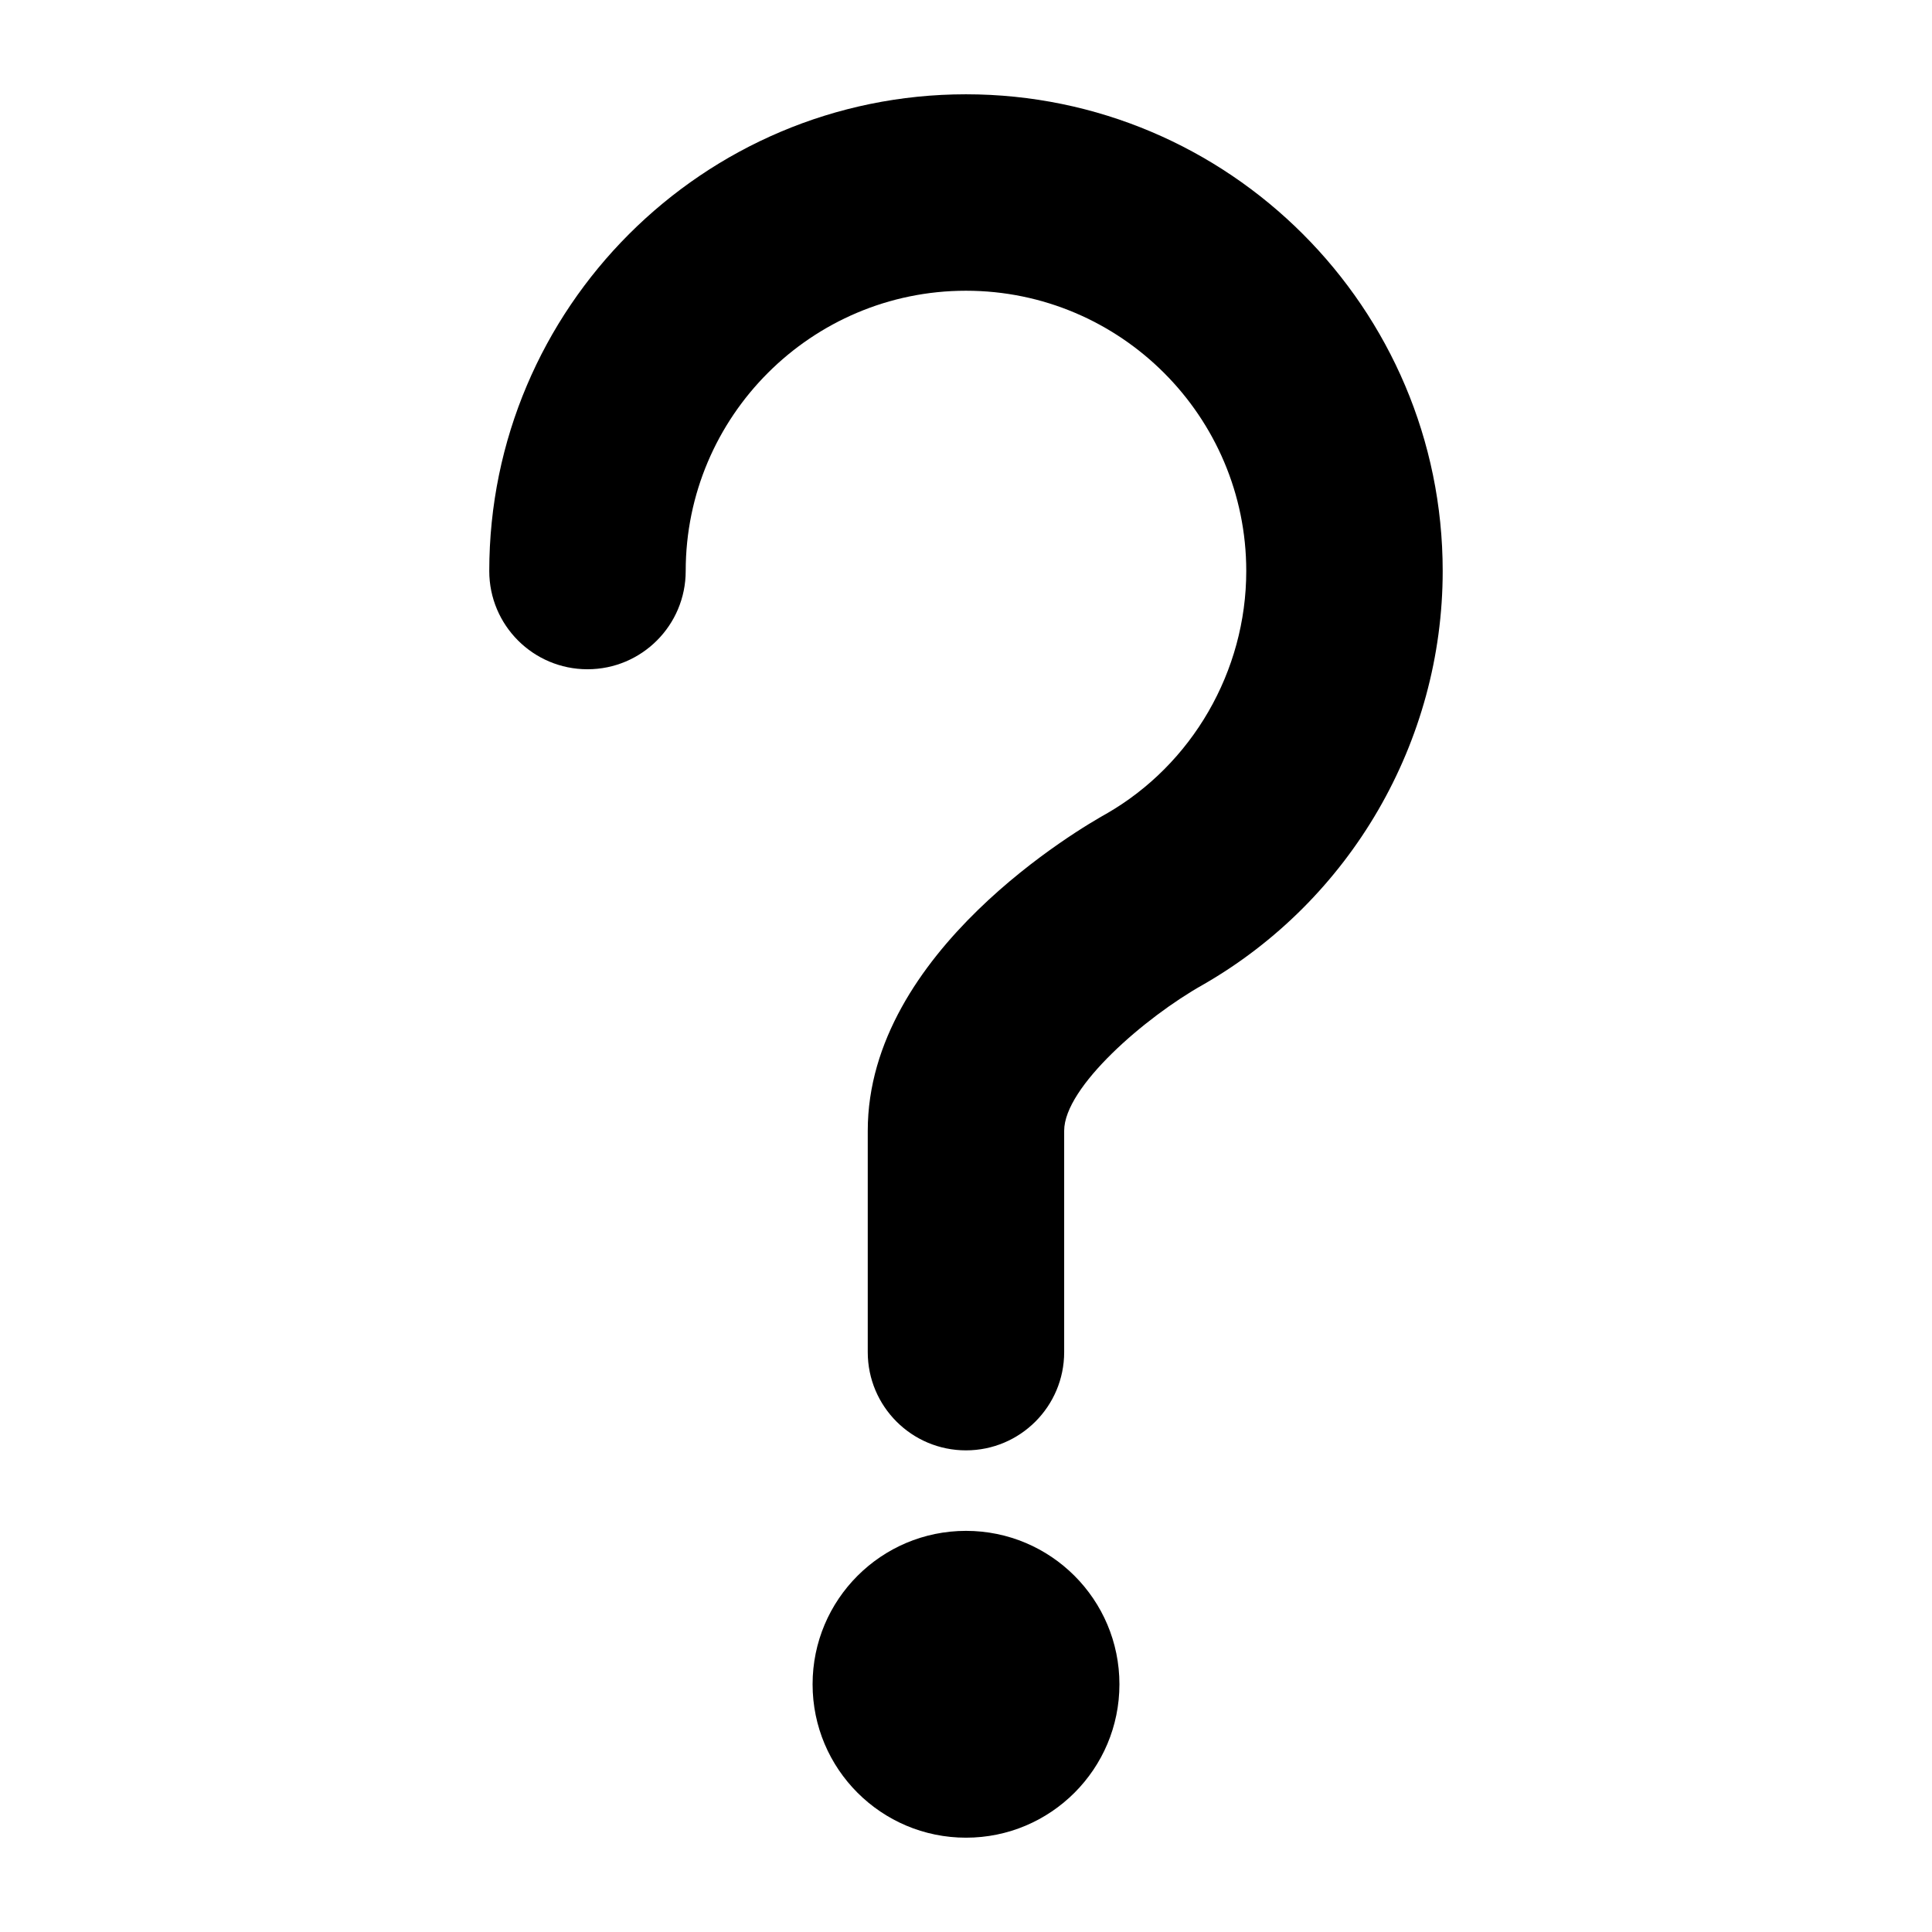 <?xml version="1.0" encoding="UTF-8"?>
<!-- Uploaded to: ICON Repo, www.svgrepo.com, Generator: ICON Repo Mixer Tools -->
<svg fill="#000000" width="800px" height="800px" version="1.1" viewBox="144 144 512 512" xmlns="http://www.w3.org/2000/svg">
 <g>
  <path d="m399.99 528.36c-14.375 0-26.027-11.652-26.027-26.027v-58.672c0-47.551 56.738-80.402 63.203-83.996 22.766-13.055 37.105-37.777 37.105-64.336 0-40.953-33.316-74.281-74.281-74.281-40.953 0-74.273 33.32-74.273 74.281 0 14.375-11.652 26.031-26.027 26.031-14.379 0-26.031-11.652-26.031-26.031 0-69.66 56.672-126.34 126.33-126.34 69.668 0 126.34 56.68 126.34 126.34 0 45.172-24.375 87.199-63.602 109.68-15.156 8.516-36.711 27.051-36.711 38.652v58.672c0 14.371-11.652 26.027-26.031 26.027z"/>
  <path d="m440.66 590.35c0 22.453-18.203 40.656-40.656 40.656-22.457 0-40.66-18.203-40.66-40.656s18.203-40.656 40.66-40.656c22.453 0 40.656 18.203 40.656 40.656"/>
 </g>
</svg>